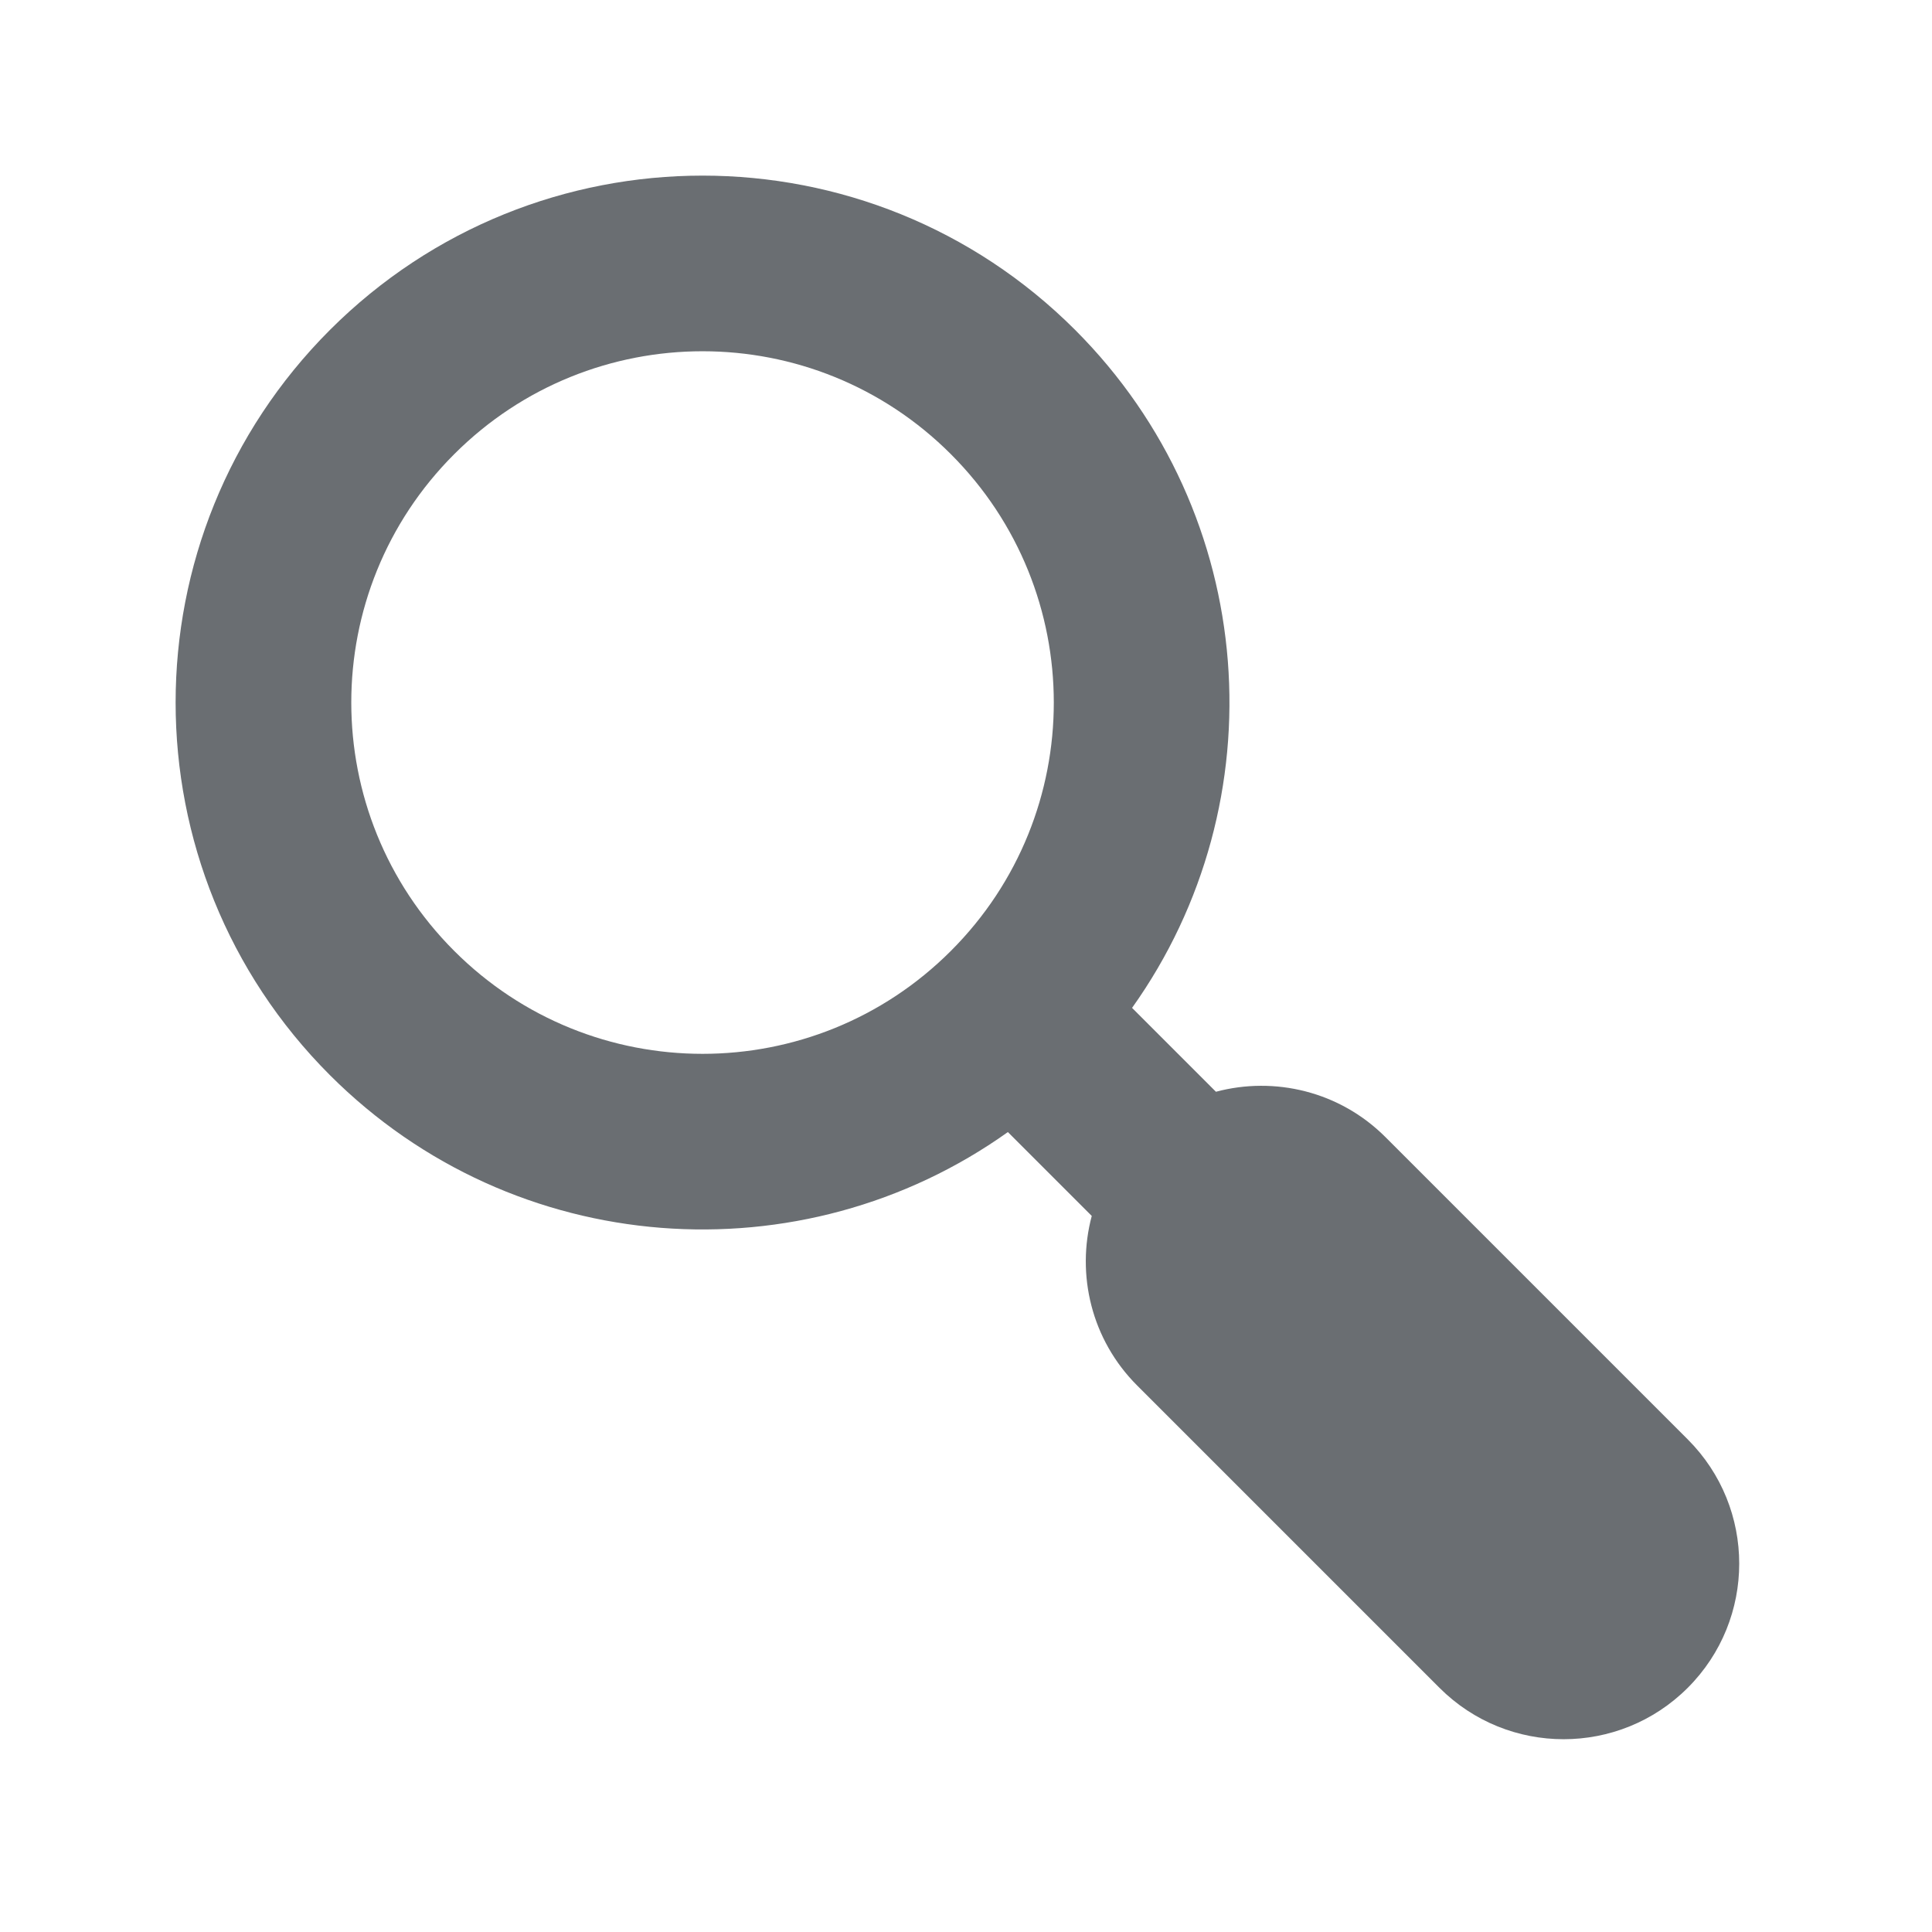 <svg width="18" height="18" viewBox="0 0 22 22" fill="none" xmlns="http://www.w3.org/2000/svg">
<path fill-rule="evenodd" clip-rule="evenodd" d="M12.891 11.477C14.561 9.134 14.345 5.86 12.243 3.757C9.9 1.414 6.101 1.414 3.757 3.757C1.414 6.101 1.414 9.899 3.757 12.243C5.86 14.345 9.134 14.561 11.477 12.891L12.432 13.846C12.254 14.513 12.426 15.255 12.95 15.778L16.391 19.219C17.172 20 18.438 20 19.219 19.219C20 18.438 20 17.172 19.219 16.391L15.778 12.95C15.255 12.426 14.513 12.254 13.846 12.432L12.891 11.477ZM10.828 5.172C12.39 6.734 12.391 9.266 10.828 10.828C9.266 12.391 6.734 12.391 5.172 10.828C3.61 9.266 3.609 6.734 5.172 5.172C6.734 3.609 9.266 3.609 10.828 5.172Z" fill="#6A6E72"/>
</svg>
